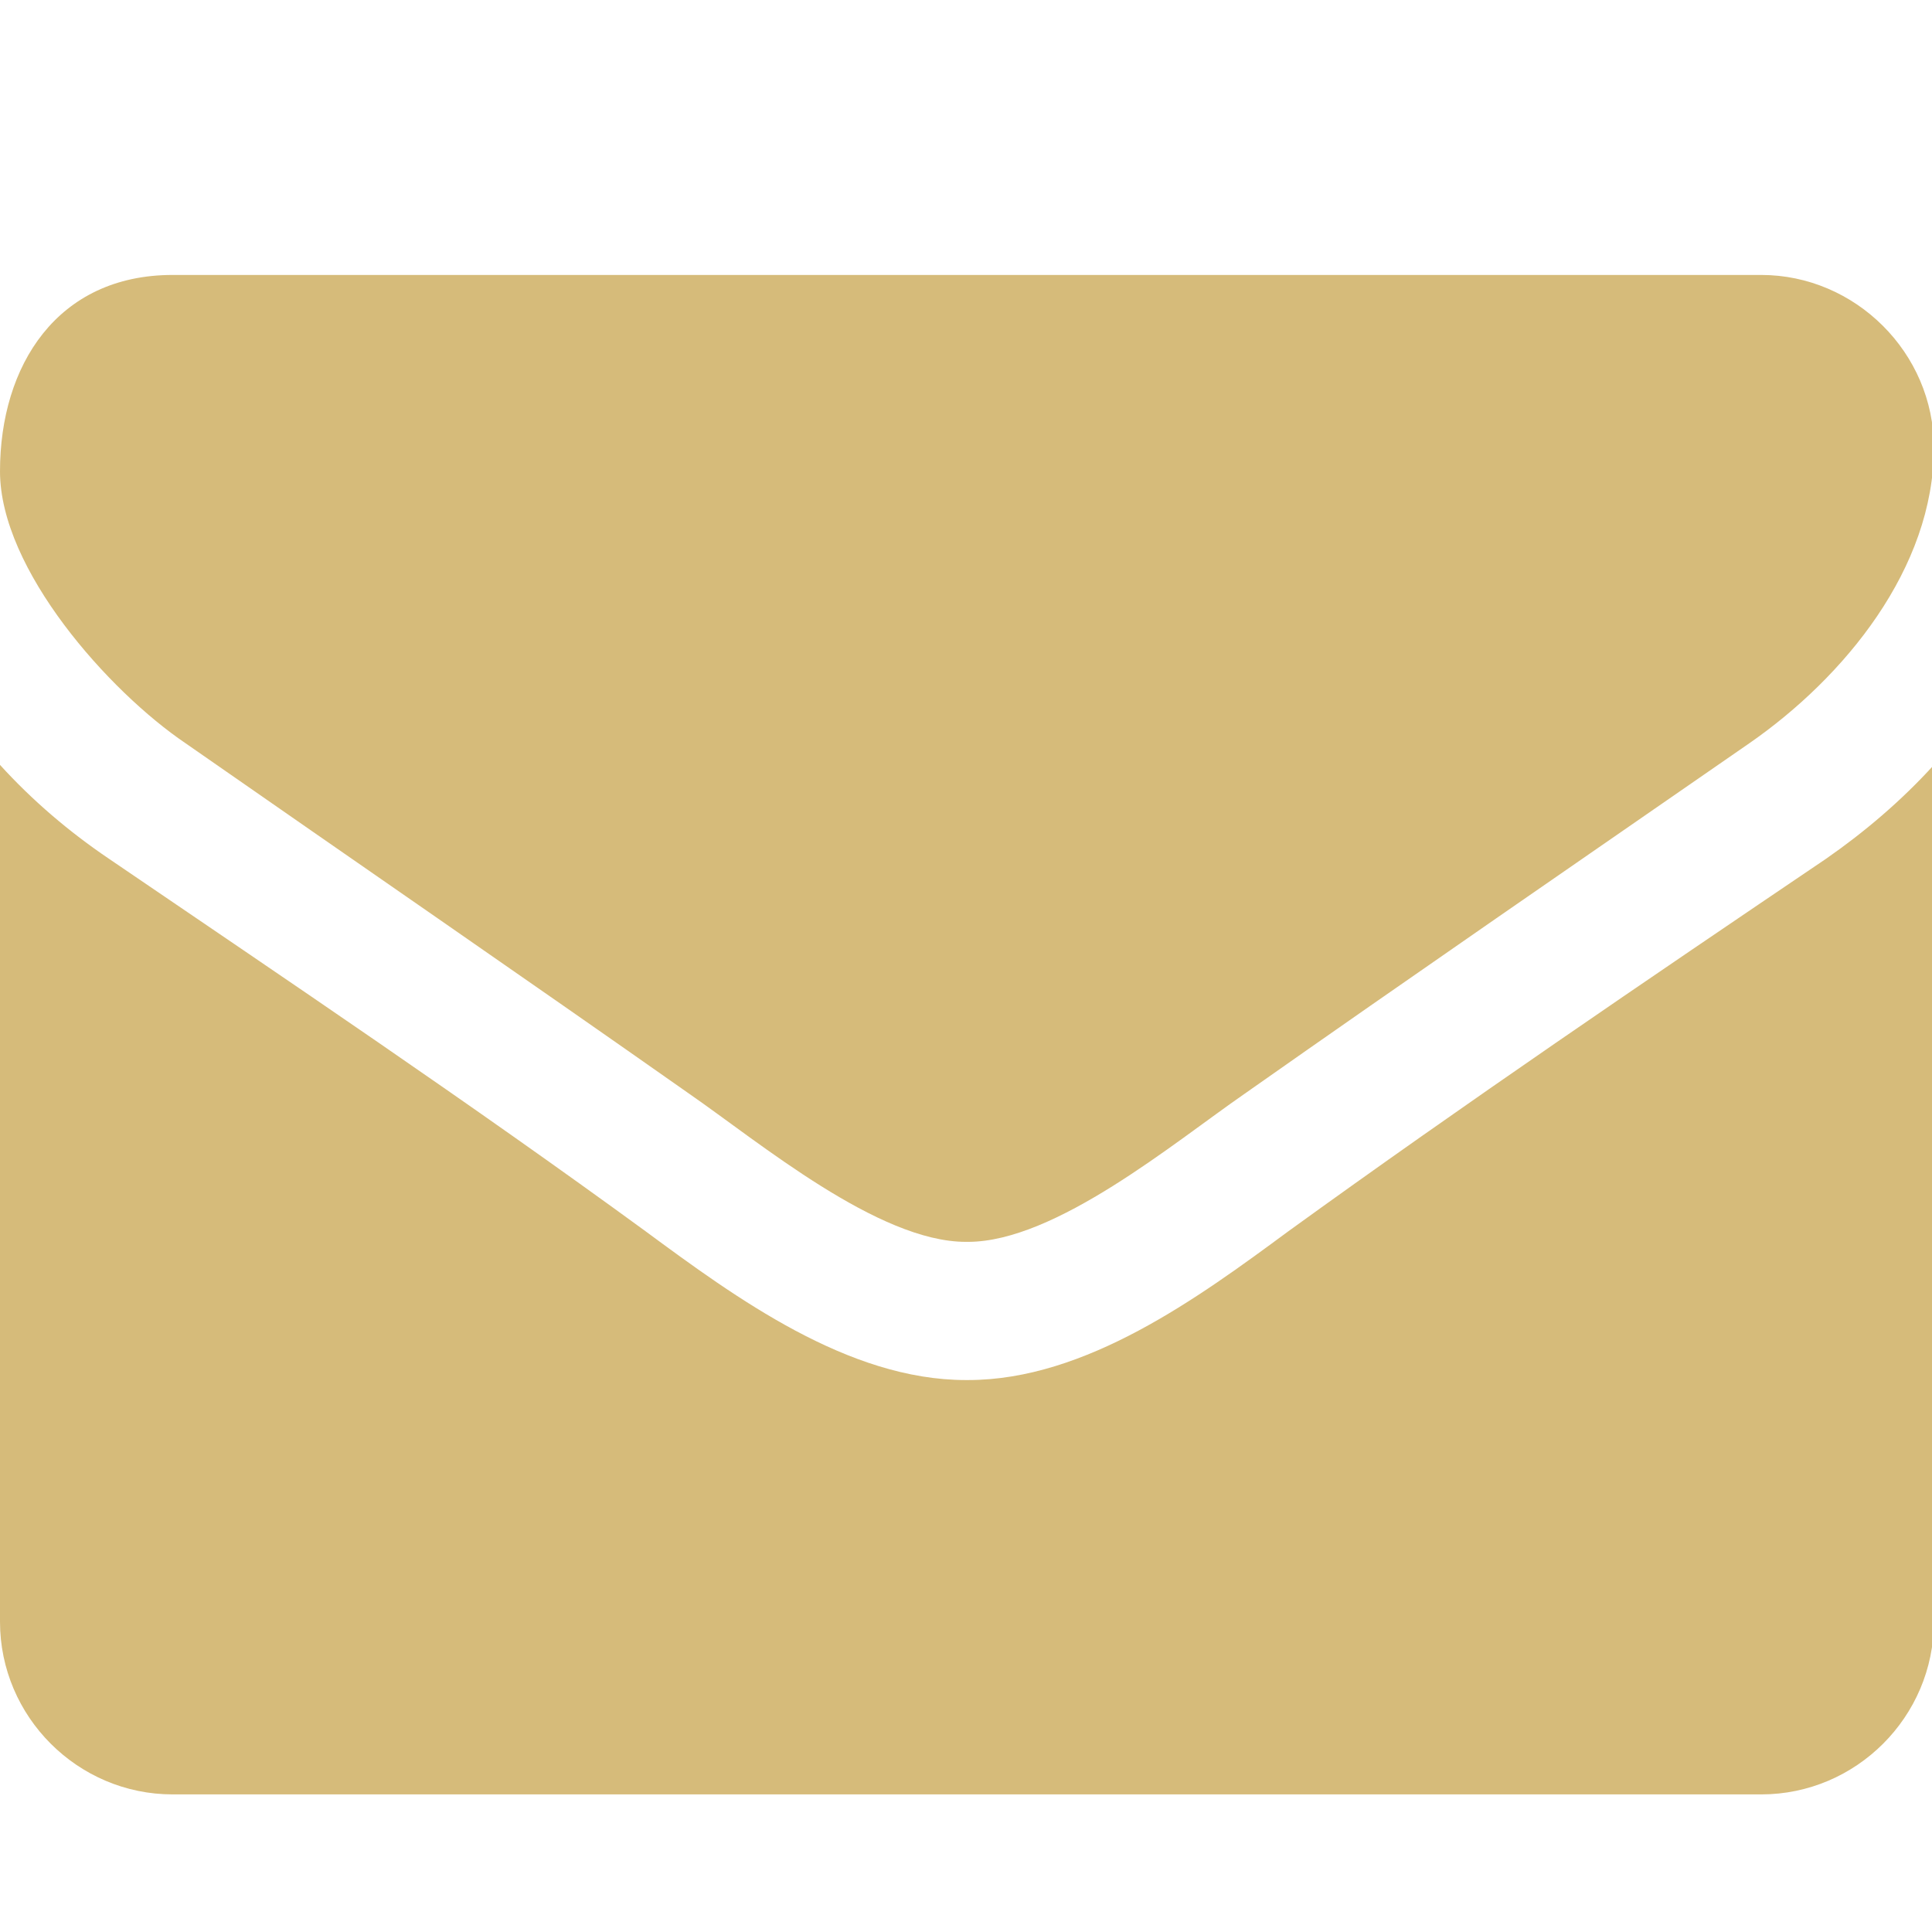<!-- Generated by IcoMoon.io -->
<svg version="1.1" xmlns="http://www.w3.org/2000/svg" width="32" height="32" viewBox="0 0 32 32" fill="#d6bb7a">
<title>envelope</title>
<path d="M32.031 12.669v14.192c0 1.573-1.287 2.86-2.86 2.86h-26.311c-1.573 0-2.86-1.287-2.86-2.86v-14.192c0.536 0.59 1.144 1.108 1.805 1.555 2.967 2.020 5.97 4.040 8.884 6.167 1.501 1.108 3.36 2.467 5.309 2.467h0.036c1.948 0 3.807-1.358 5.309-2.467 2.914-2.109 5.916-4.147 8.902-6.167 0.643-0.447 1.251-0.965 1.787-1.555zM32.031 7.413c0 2.002-1.484 3.807-3.057 4.898-2.788 1.93-5.595 3.861-8.365 5.809-1.162 0.804-3.128 2.449-4.576 2.449h-0.036c-1.448 0-3.414-1.644-4.576-2.449-2.771-1.948-5.577-3.879-8.347-5.809-1.269-0.858-3.074-2.878-3.074-4.504 0-1.752 0.947-3.253 2.86-3.253h26.311c1.555 0 2.86 1.287 2.86 2.86z"></path>
</svg>
